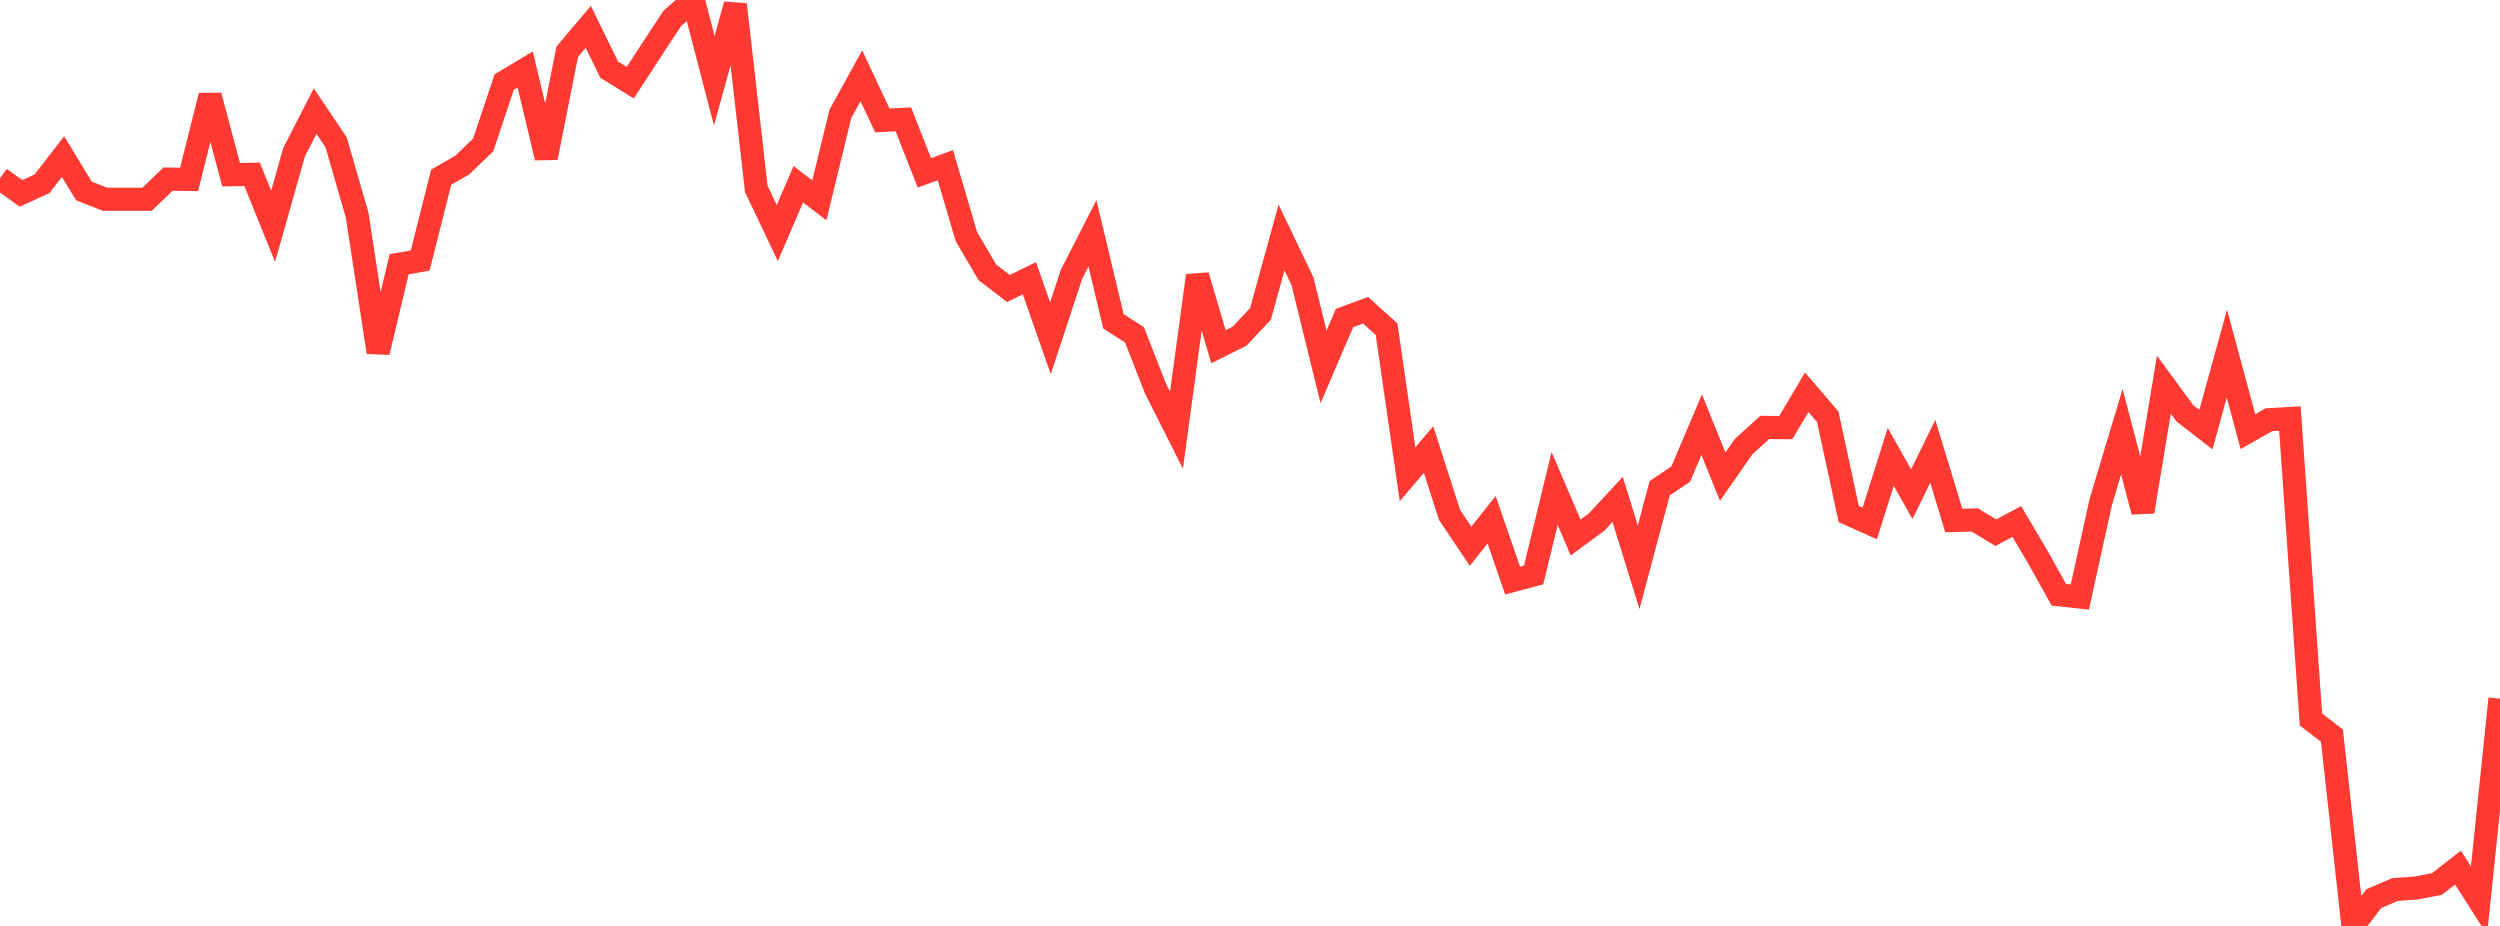 <?xml version="1.0" standalone="no"?>
<!DOCTYPE svg PUBLIC "-//W3C//DTD SVG 1.1//EN" "http://www.w3.org/Graphics/SVG/1.1/DTD/svg11.dtd">

<svg width="135" height="50" viewBox="0 0 135 50" preserveAspectRatio="none" 
  xmlns="http://www.w3.org/2000/svg"
  xmlns:xlink="http://www.w3.org/1999/xlink">


<polyline points="0.0, 9.628 1.134, 10.441 2.269, 9.925 3.403, 8.456 4.538, 10.317 5.672, 10.76 6.807, 10.76 7.941, 10.76 9.076, 9.672 10.21, 9.69 11.345, 5.164 12.479, 9.436 13.613, 9.414 14.748, 12.217 15.882, 8.214 17.017, 5.998 18.151, 7.687 19.286, 11.616 20.42, 19.022 21.555, 14.268 22.689, 14.069 23.824, 9.567 24.958, 8.917 26.092, 7.827 27.227, 4.429 28.361, 3.752 29.496, 8.518 30.63, 2.791 31.765, 1.451 32.899, 3.762 34.034, 4.464 35.168, 2.723 36.303, 0.993 37.437, 0.0 38.571, 4.363 39.706, 0.244 40.84, 10.203 41.975, 12.585 43.109, 9.949 44.244, 10.818 45.378, 6.155 46.513, 4.094 47.647, 6.503 48.782, 6.445 49.916, 9.334 51.05, 8.921 52.185, 12.778 53.319, 14.709 54.454, 15.578 55.588, 15.024 56.723, 18.263 57.857, 14.82 58.992, 12.599 60.126, 17.352 61.261, 18.08 62.395, 20.983 63.529, 23.233 64.664, 14.88 65.798, 18.723 66.933, 18.156 68.067, 16.949 69.202, 12.824 70.336, 15.193 71.471, 19.812 72.605, 17.172 73.739, 16.751 74.874, 17.777 76.008, 25.608 77.143, 24.277 78.277, 27.81 79.412, 29.497 80.546, 28.064 81.681, 31.349 82.815, 31.048 83.95, 26.378 85.084, 29.024 86.218, 28.191 87.353, 26.968 88.487, 30.631 89.622, 26.366 90.756, 25.605 91.891, 22.93 93.025, 25.74 94.16, 24.112 95.294, 23.081 96.429, 23.093 97.563, 21.182 98.697, 22.502 99.832, 27.755 100.966, 28.263 102.101, 24.669 103.235, 26.688 104.37, 24.373 105.504, 28.106 106.639, 28.079 107.773, 28.764 108.908, 28.162 110.042, 30.079 111.176, 32.115 112.311, 32.239 113.445, 27.093 114.58, 23.315 115.714, 27.629 116.849, 20.772 117.983, 22.319 119.118, 23.199 120.252, 19.092 121.387, 23.308 122.521, 22.664 123.655, 22.599 124.79, 38.852 125.924, 39.723 127.059, 50.0 128.193, 48.522 129.328, 48.035 130.462, 47.954 131.597, 47.734 132.731, 46.85 133.866, 48.628 135.0, 37.727" fill="none" stroke="#ff3a33" stroke-width="1.25"/>

</svg>